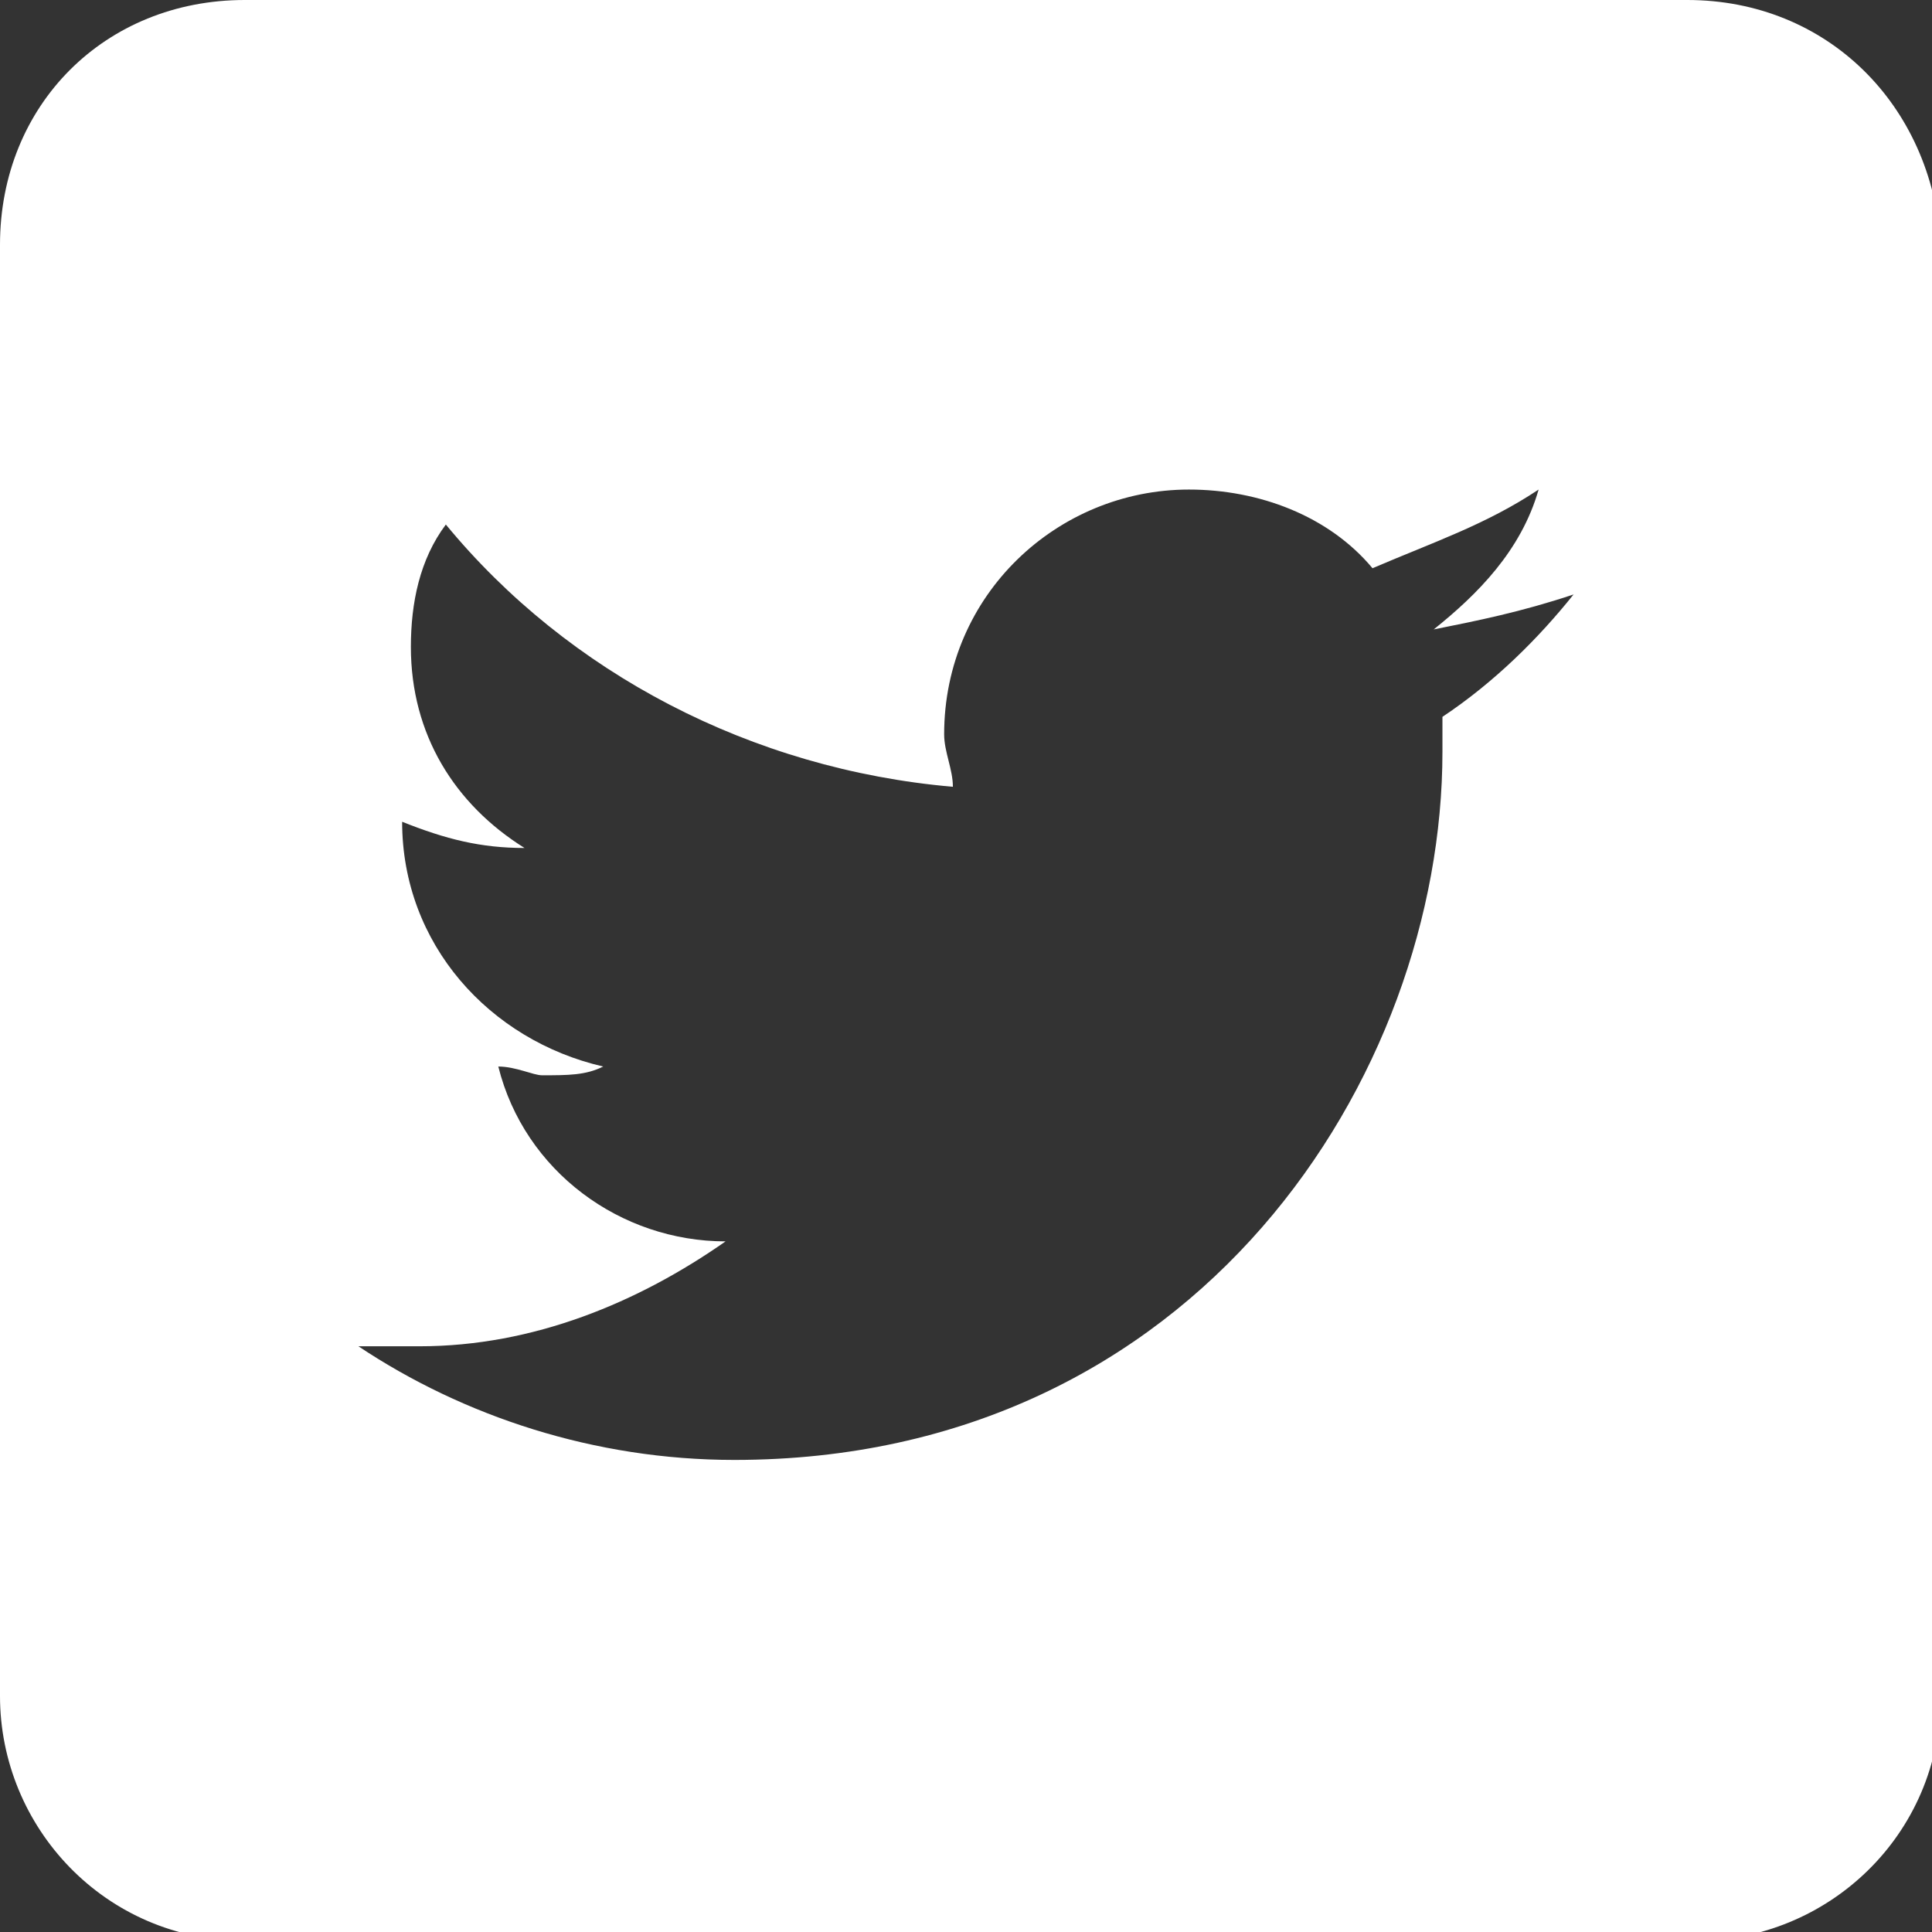 <?xml version="1.0" encoding="utf-8"?>
<!-- Generator: Adobe Illustrator 26.2.1, SVG Export Plug-In . SVG Version: 6.00 Build 0)  -->
<svg version="1.1" id="Layer_1" xmlns="http://www.w3.org/2000/svg" xmlns:xlink="http://www.w3.org/1999/xlink" x="0px" y="0px"
	 viewBox="0 0 22.1 22.1" style="enable-background:new 0 0 22.1 22.1;" xml:space="preserve">
<rect x="0" y="0" width="22.1" height="22.1" fill="#333333" stroke="none"/>
<style type="text/css">
	.st0{fill:#FFFFFF;}
</style>
<g id="a">
</g>
<path class="st0" d="M19.3,0H2.8C1.2,0,0,1.2,0,2.8v16.6c0,1.5,1.2,2.8,2.8,2.8h16.6c1.5,0,2.8-1.2,2.8-2.8V2.8
	C22.1,1.2,20.9,0,19.3,0z M16.5,8.2c0,0.1,0,0.2,0,0.4c0,3.7-2.8,8.1-8.1,8.1c-1.6,0-3.1-0.5-4.3-1.3c0.2,0,0.4,0,0.7,0
	c1.3,0,2.5-0.5,3.5-1.2c-1.2,0-2.3-0.8-2.6-2c0.2,0,0.4,0.1,0.5,0.1c0.3,0,0.5,0,0.7-0.1c-1.3-0.3-2.3-1.4-2.3-2.8c0,0,0,0,0,0
	C5.1,9.6,5.5,9.7,6,9.7C5.2,9.2,4.7,8.4,4.7,7.4c0-0.5,0.1-1,0.4-1.4c1.4,1.7,3.5,2.8,5.8,3c0-0.2-0.1-0.4-0.1-0.6
	c0-1.6,1.3-2.8,2.8-2.8c0.8,0,1.6,0.3,2.1,0.9C16.4,6.2,17,6,17.6,5.6c-0.2,0.7-0.7,1.2-1.2,1.6C16.9,7.1,17.4,7,18,6.8
	C17.6,7.3,17.1,7.8,16.5,8.2z"/>
</svg>
